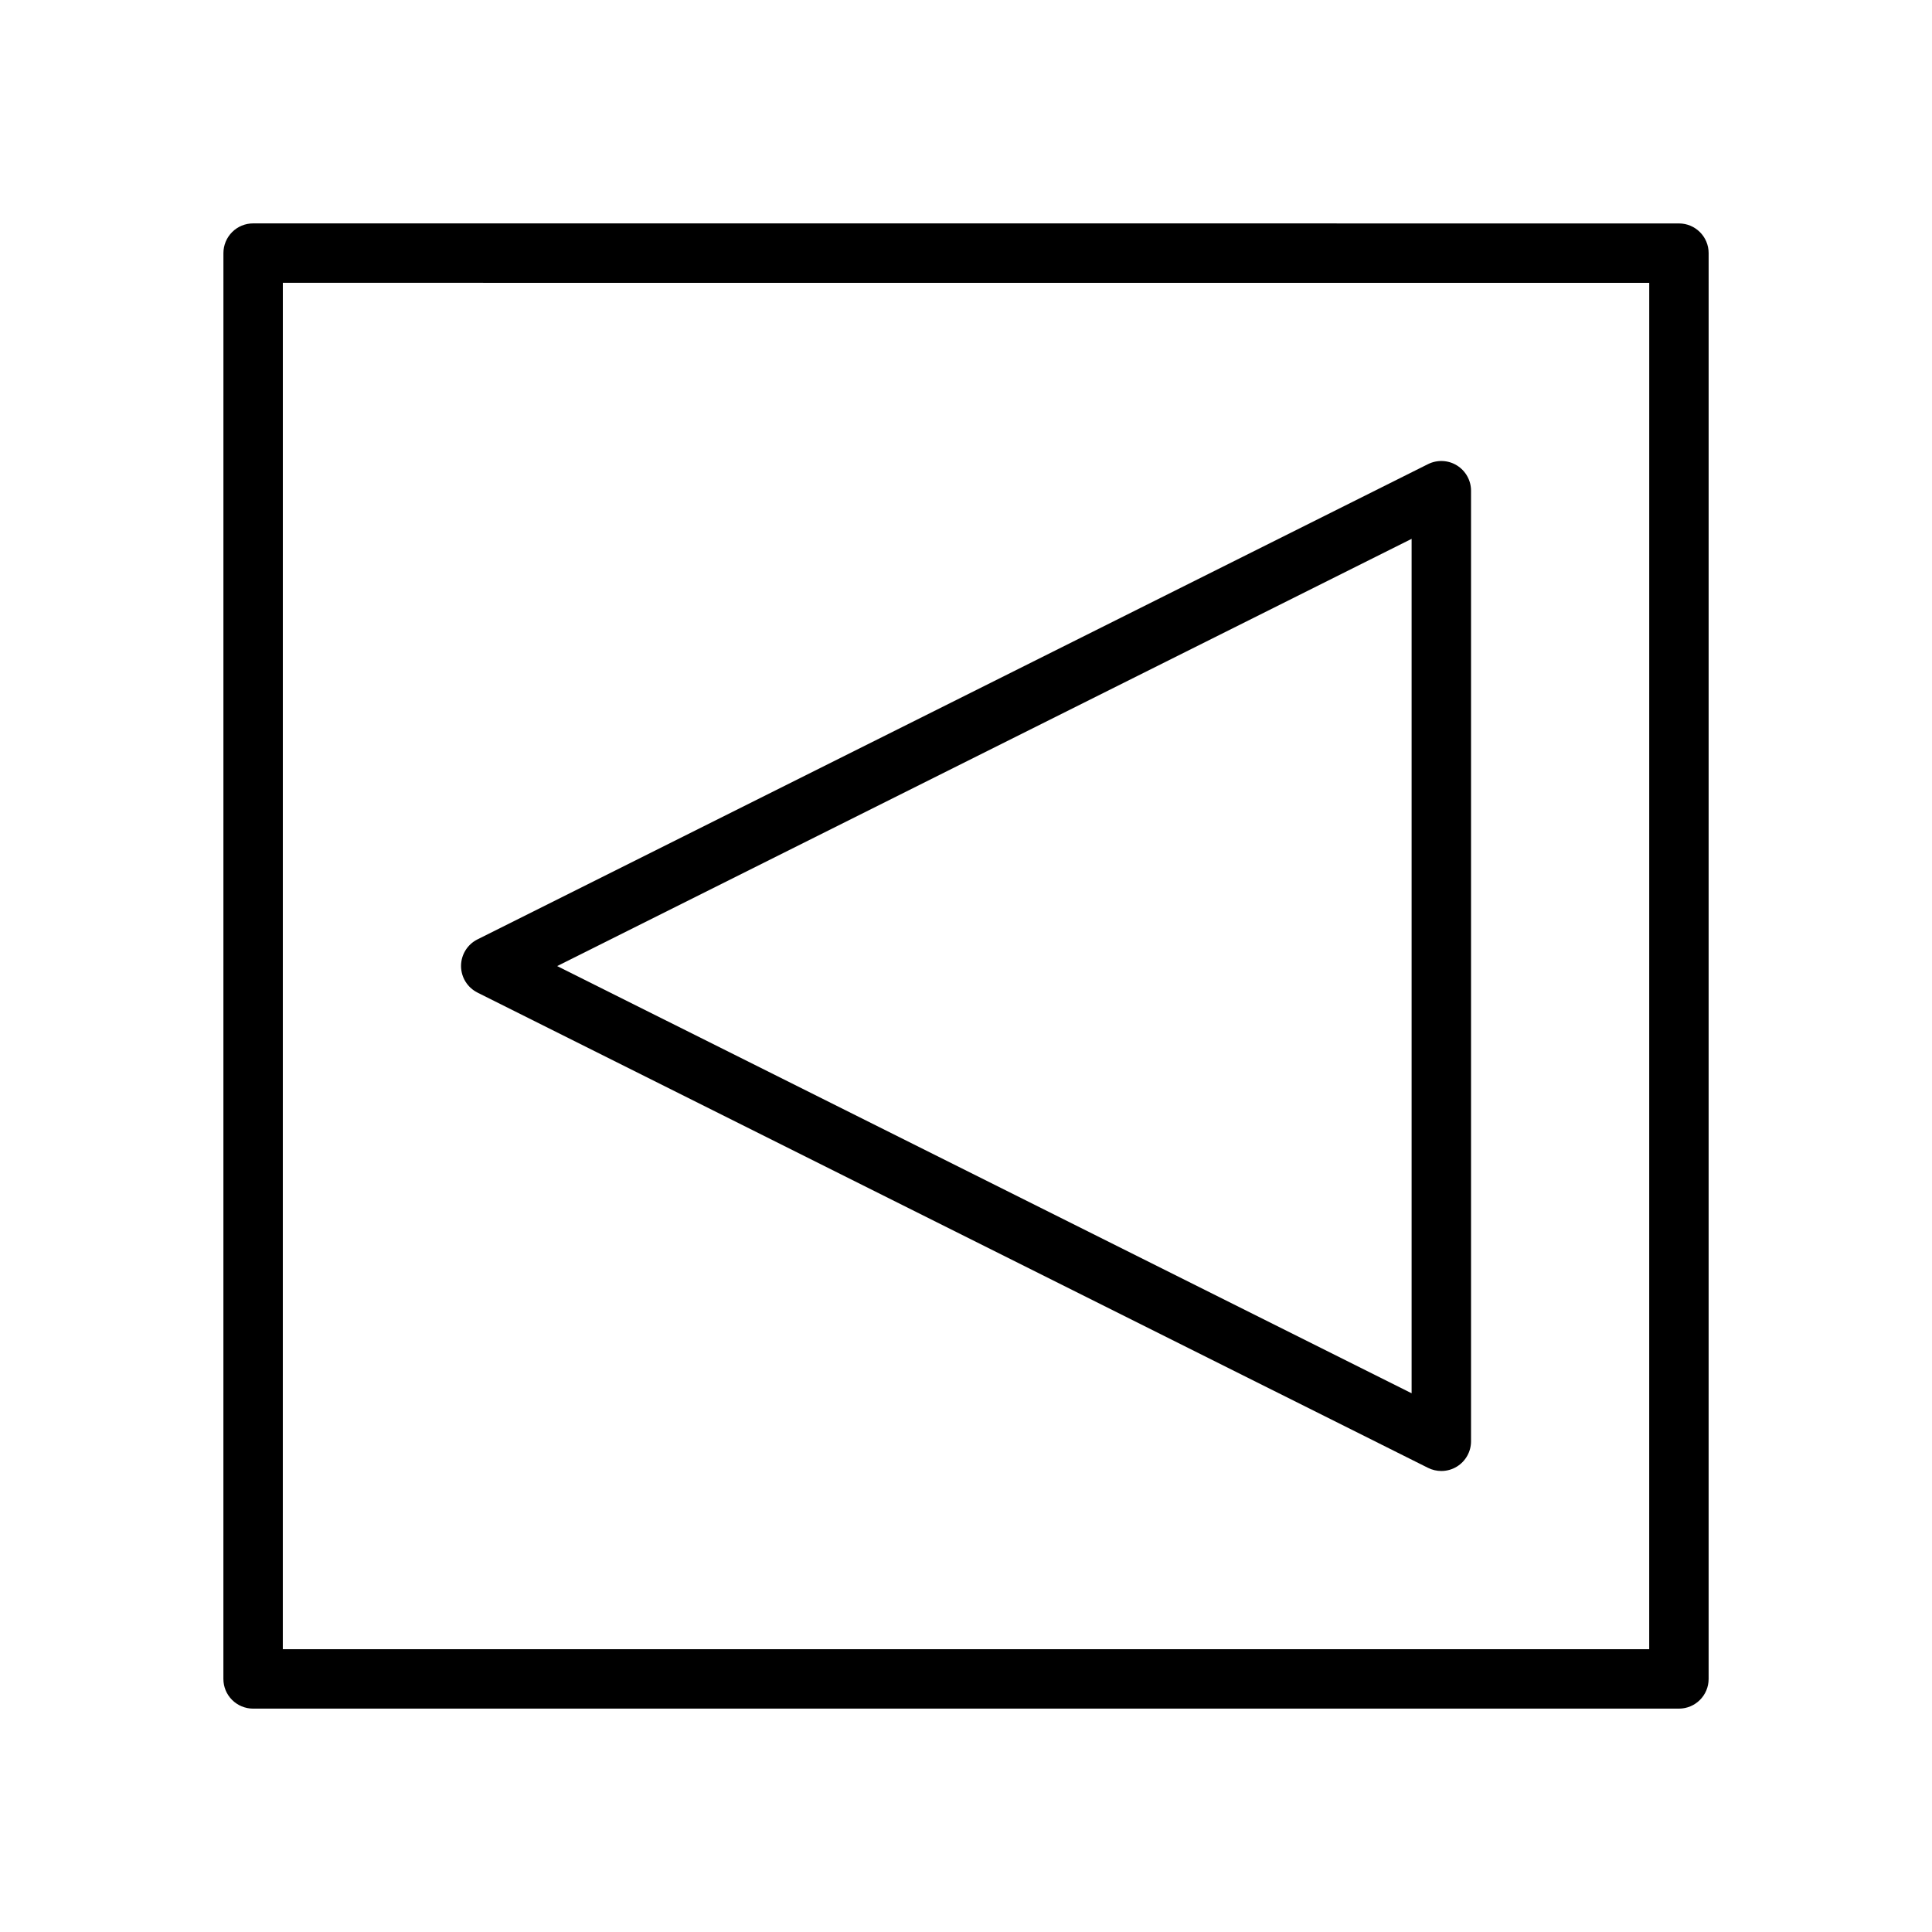 <?xml version="1.0" encoding="UTF-8"?>
<!-- Uploaded to: ICON Repo, www.iconrepo.com, Generator: ICON Repo Mixer Tools -->
<svg fill="#000000" width="800px" height="800px" version="1.1" viewBox="144 144 512 512" xmlns="http://www.w3.org/2000/svg">
 <g>
  <path d="m588.93 203.21-377.85-0.008c-2.086 0-4.094 0.828-5.566 2.305-1.473 1.48-2.305 3.481-2.305 5.566l-0.008 377.86c0 2.094 0.828 4.094 2.305 5.566 1.48 1.473 3.481 2.305 5.566 2.305h377.86c4.352 0 7.871-3.519 7.871-7.871l0.004-377.85c0-4.344-3.519-7.871-7.875-7.871zm-7.871 377.85h-362.11l0.008-362.11 362.11 0.008z"/>
  <path d="m270.54 407.05 251.91 125.95c1.117 0.551 2.312 0.828 3.519 0.828 1.441 0 2.875-0.395 4.133-1.172 2.32-1.441 3.738-3.969 3.738-6.699v-251.91c0-2.731-1.418-5.258-3.738-6.699-2.32-1.441-5.219-1.559-7.66-0.348l-251.91 125.95c-2.668 1.332-4.352 4.062-4.352 7.047 0 2.981 1.691 5.715 4.359 7.043zm247.55-120.25v226.43l-226.43-113.21z"/>
 </g>
</svg>